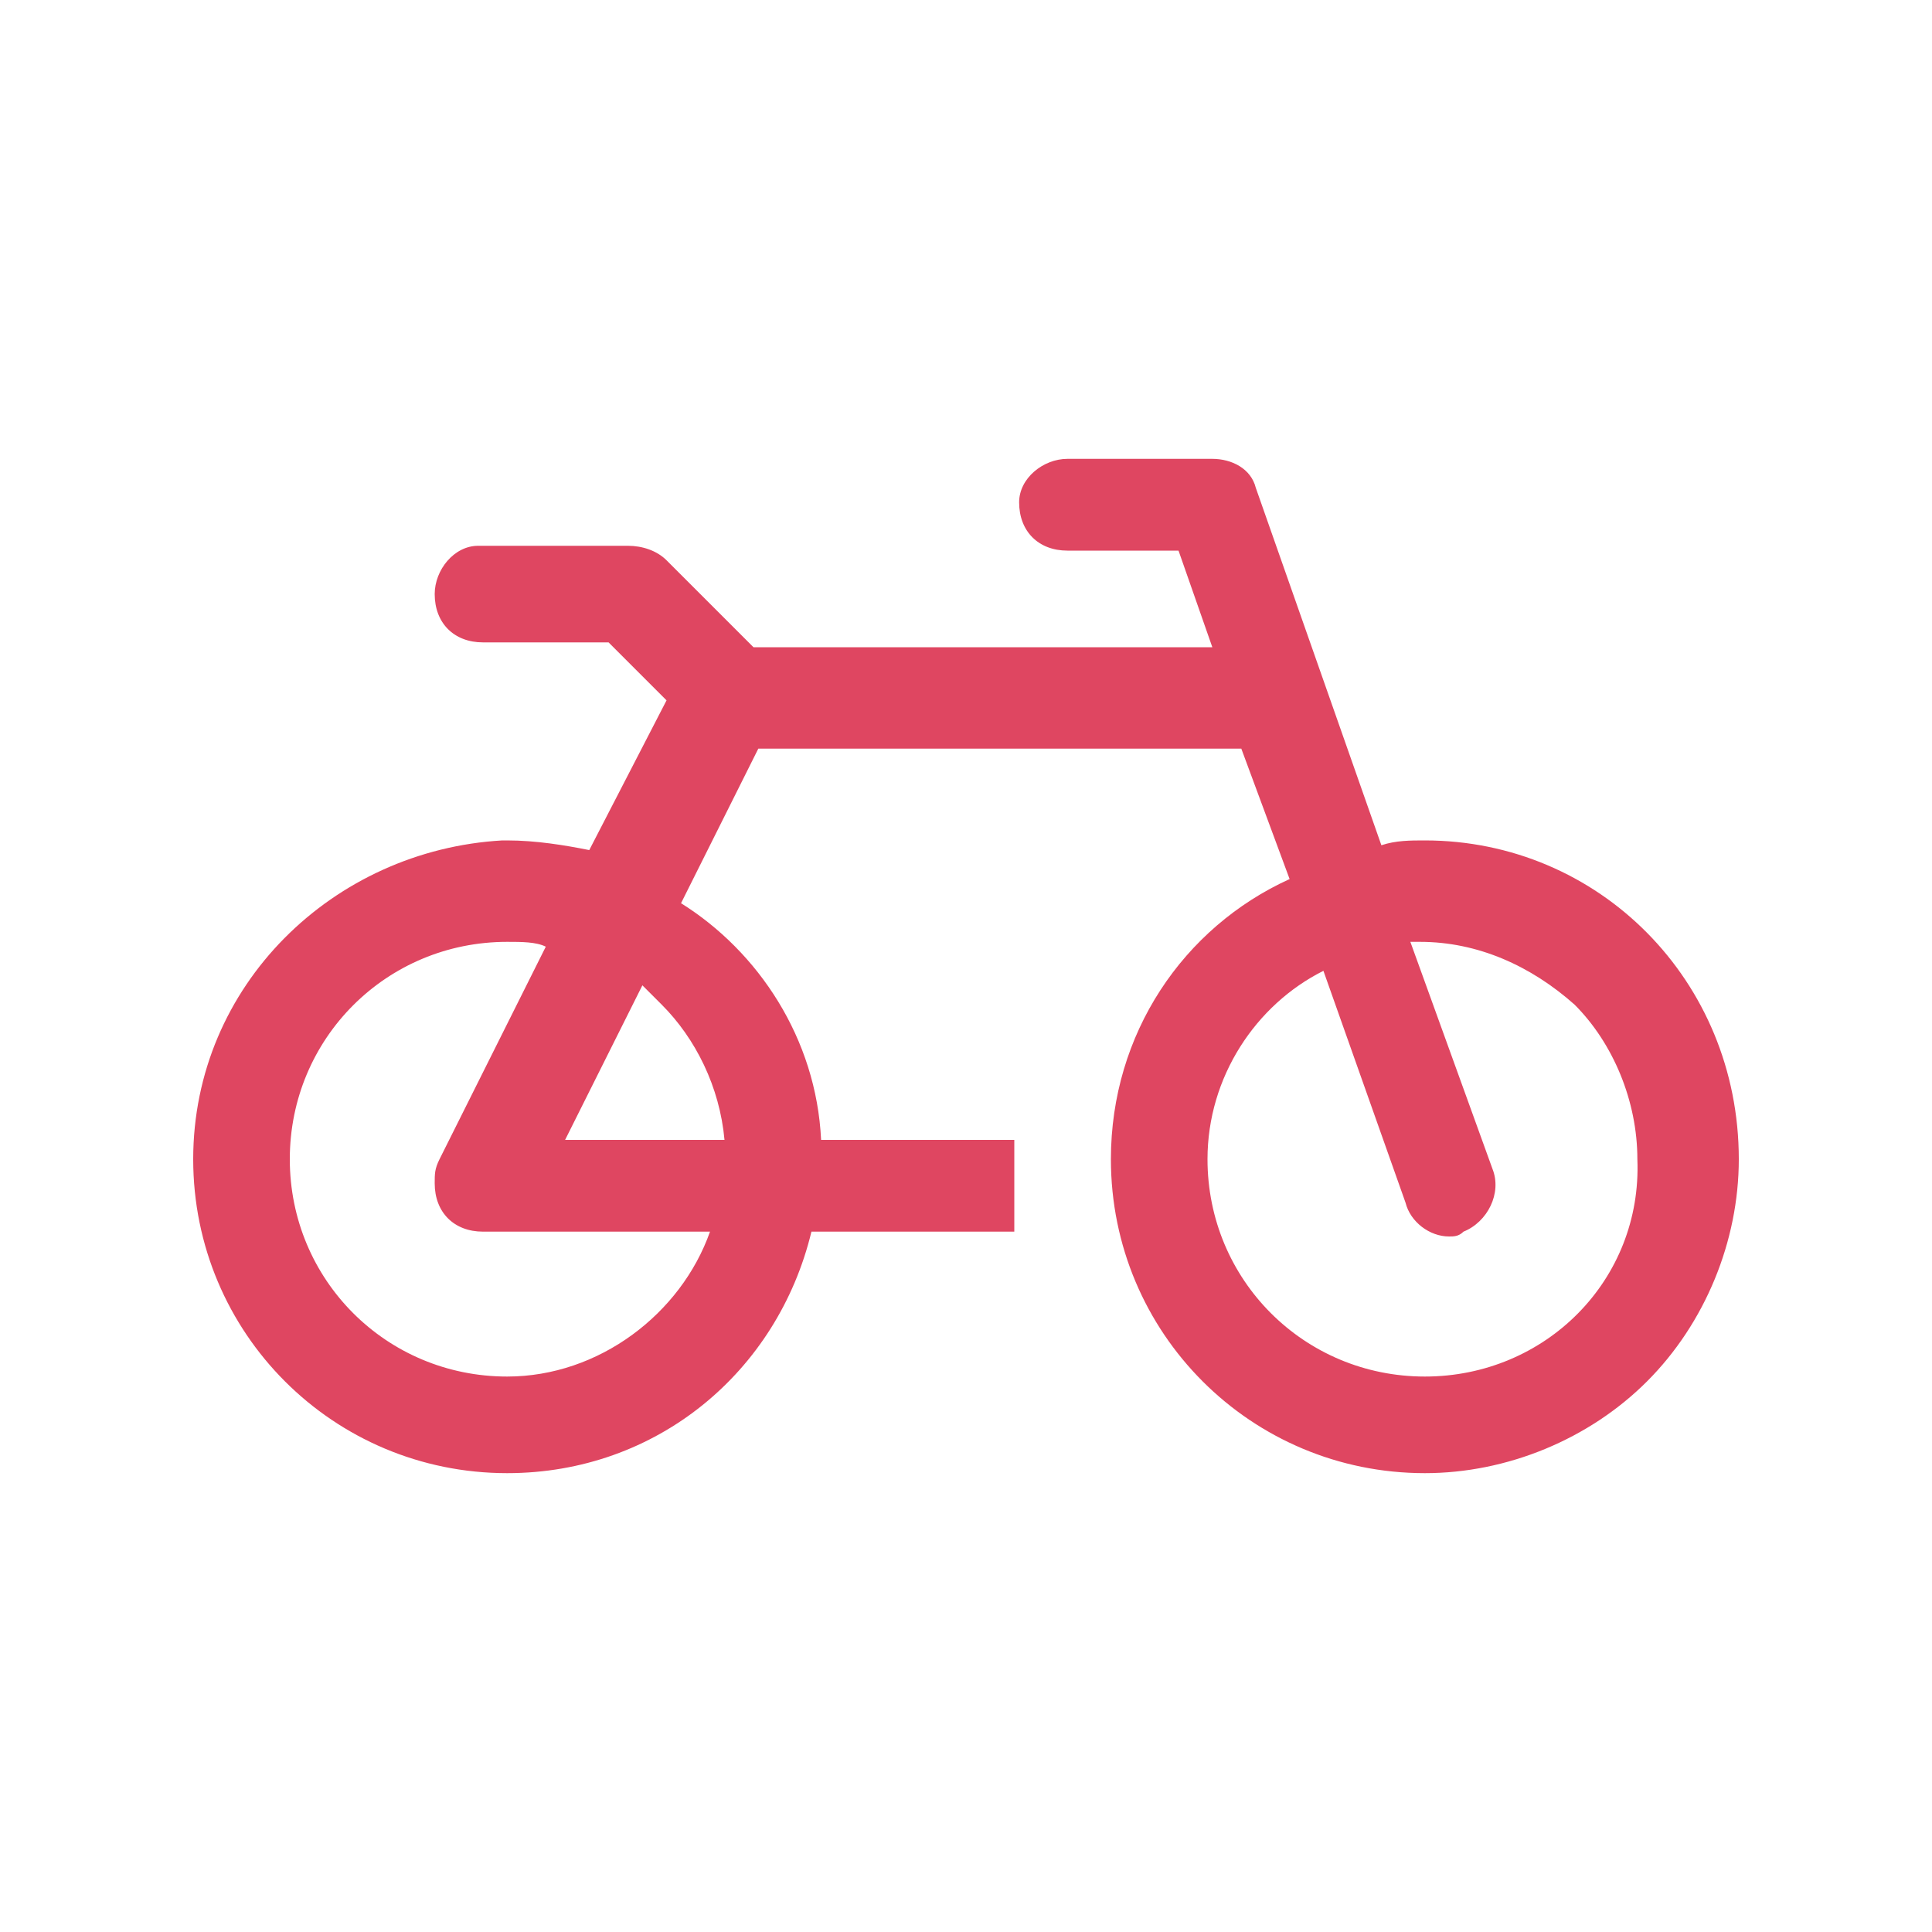 <?xml version="1.0" encoding="utf-8"?>
<!-- Generator: Adobe Illustrator 27.8.1, SVG Export Plug-In . SVG Version: 6.00 Build 0)  -->
<svg version="1.1" id="グループ_17525" xmlns="http://www.w3.org/2000/svg" xmlns:xlink="http://www.w3.org/1999/xlink" x="0px"
	 y="0px" viewBox="0 0 40 40" style="enable-background:new 0 0 40 40;" xml:space="preserve">
<style type="text/css">
	.st0{fill:#DF4661;}
</style>
<path class="st0" d="M29.5,17.4c-0.3,0-0.6,0-0.9,0.1l-2.6-7.4c-0.1-0.4-0.5-0.6-0.9-0.6h-3c-0.5,0-1,0.4-1,0.9c0,0.6,0.4,1,1,1h2.3
	l0.7,2h-9.5l-1.8-1.8c-0.2-0.2-0.5-0.3-0.8-0.3h-3c0,0-0.1,0-0.1,0c-0.5,0-0.9,0.5-0.9,1c0,0.6,0.4,1,1,1h2.6l1.2,1.2l-1.6,3.1
	c-0.5-0.1-1.1-0.2-1.7-0.2c0,0-0.1,0-0.1,0C6.9,17.6,4,20.4,4,24c0,3.6,2.9,6.5,6.5,6.5c3.1,0,5.6-2.1,6.3-5H21v-1.9h-4
	c-0.1-2.1-1.3-3.9-2.9-4.9l1.6-3.2h10l1,2.7C24.5,19.2,23,21.4,23,24c0,3.6,2.9,6.5,6.5,6.5c1.7,0,3.4-0.7,4.6-1.9
	c1.2-1.2,1.9-2.9,1.9-4.6C36,20.3,33.1,17.4,29.5,17.4z M10.5,28.5C8,28.5,6,26.5,6,24c0-2.5,2-4.5,4.5-4.5c0.3,0,0.6,0,0.8,0.1
	L9.1,24C9,24.2,9,24.3,9,24.5c0,0.6,0.4,1,1,1h4.7C14.1,27.2,12.4,28.5,10.5,28.5z M13.7,20.8c0.7,0.7,1.2,1.7,1.3,2.8h-3.3l1.6-3.2
	C13.4,20.5,13.5,20.6,13.7,20.8z M29.5,28.5c-2.5,0-4.5-2-4.5-4.5c0-1.7,1-3.2,2.4-3.9l1.7,4.8c0.1,0.4,0.5,0.7,0.9,0.7
	c0.1,0,0.2,0,0.3-0.1c0.5-0.2,0.8-0.8,0.6-1.3l-1.7-4.7c0.1,0,0.1,0,0.2,0c1.2,0,2.3,0.5,3.2,1.3c0.8,0.8,1.3,2,1.3,3.2
	C34,26.5,32,28.5,29.5,28.5z"/>
</svg>
